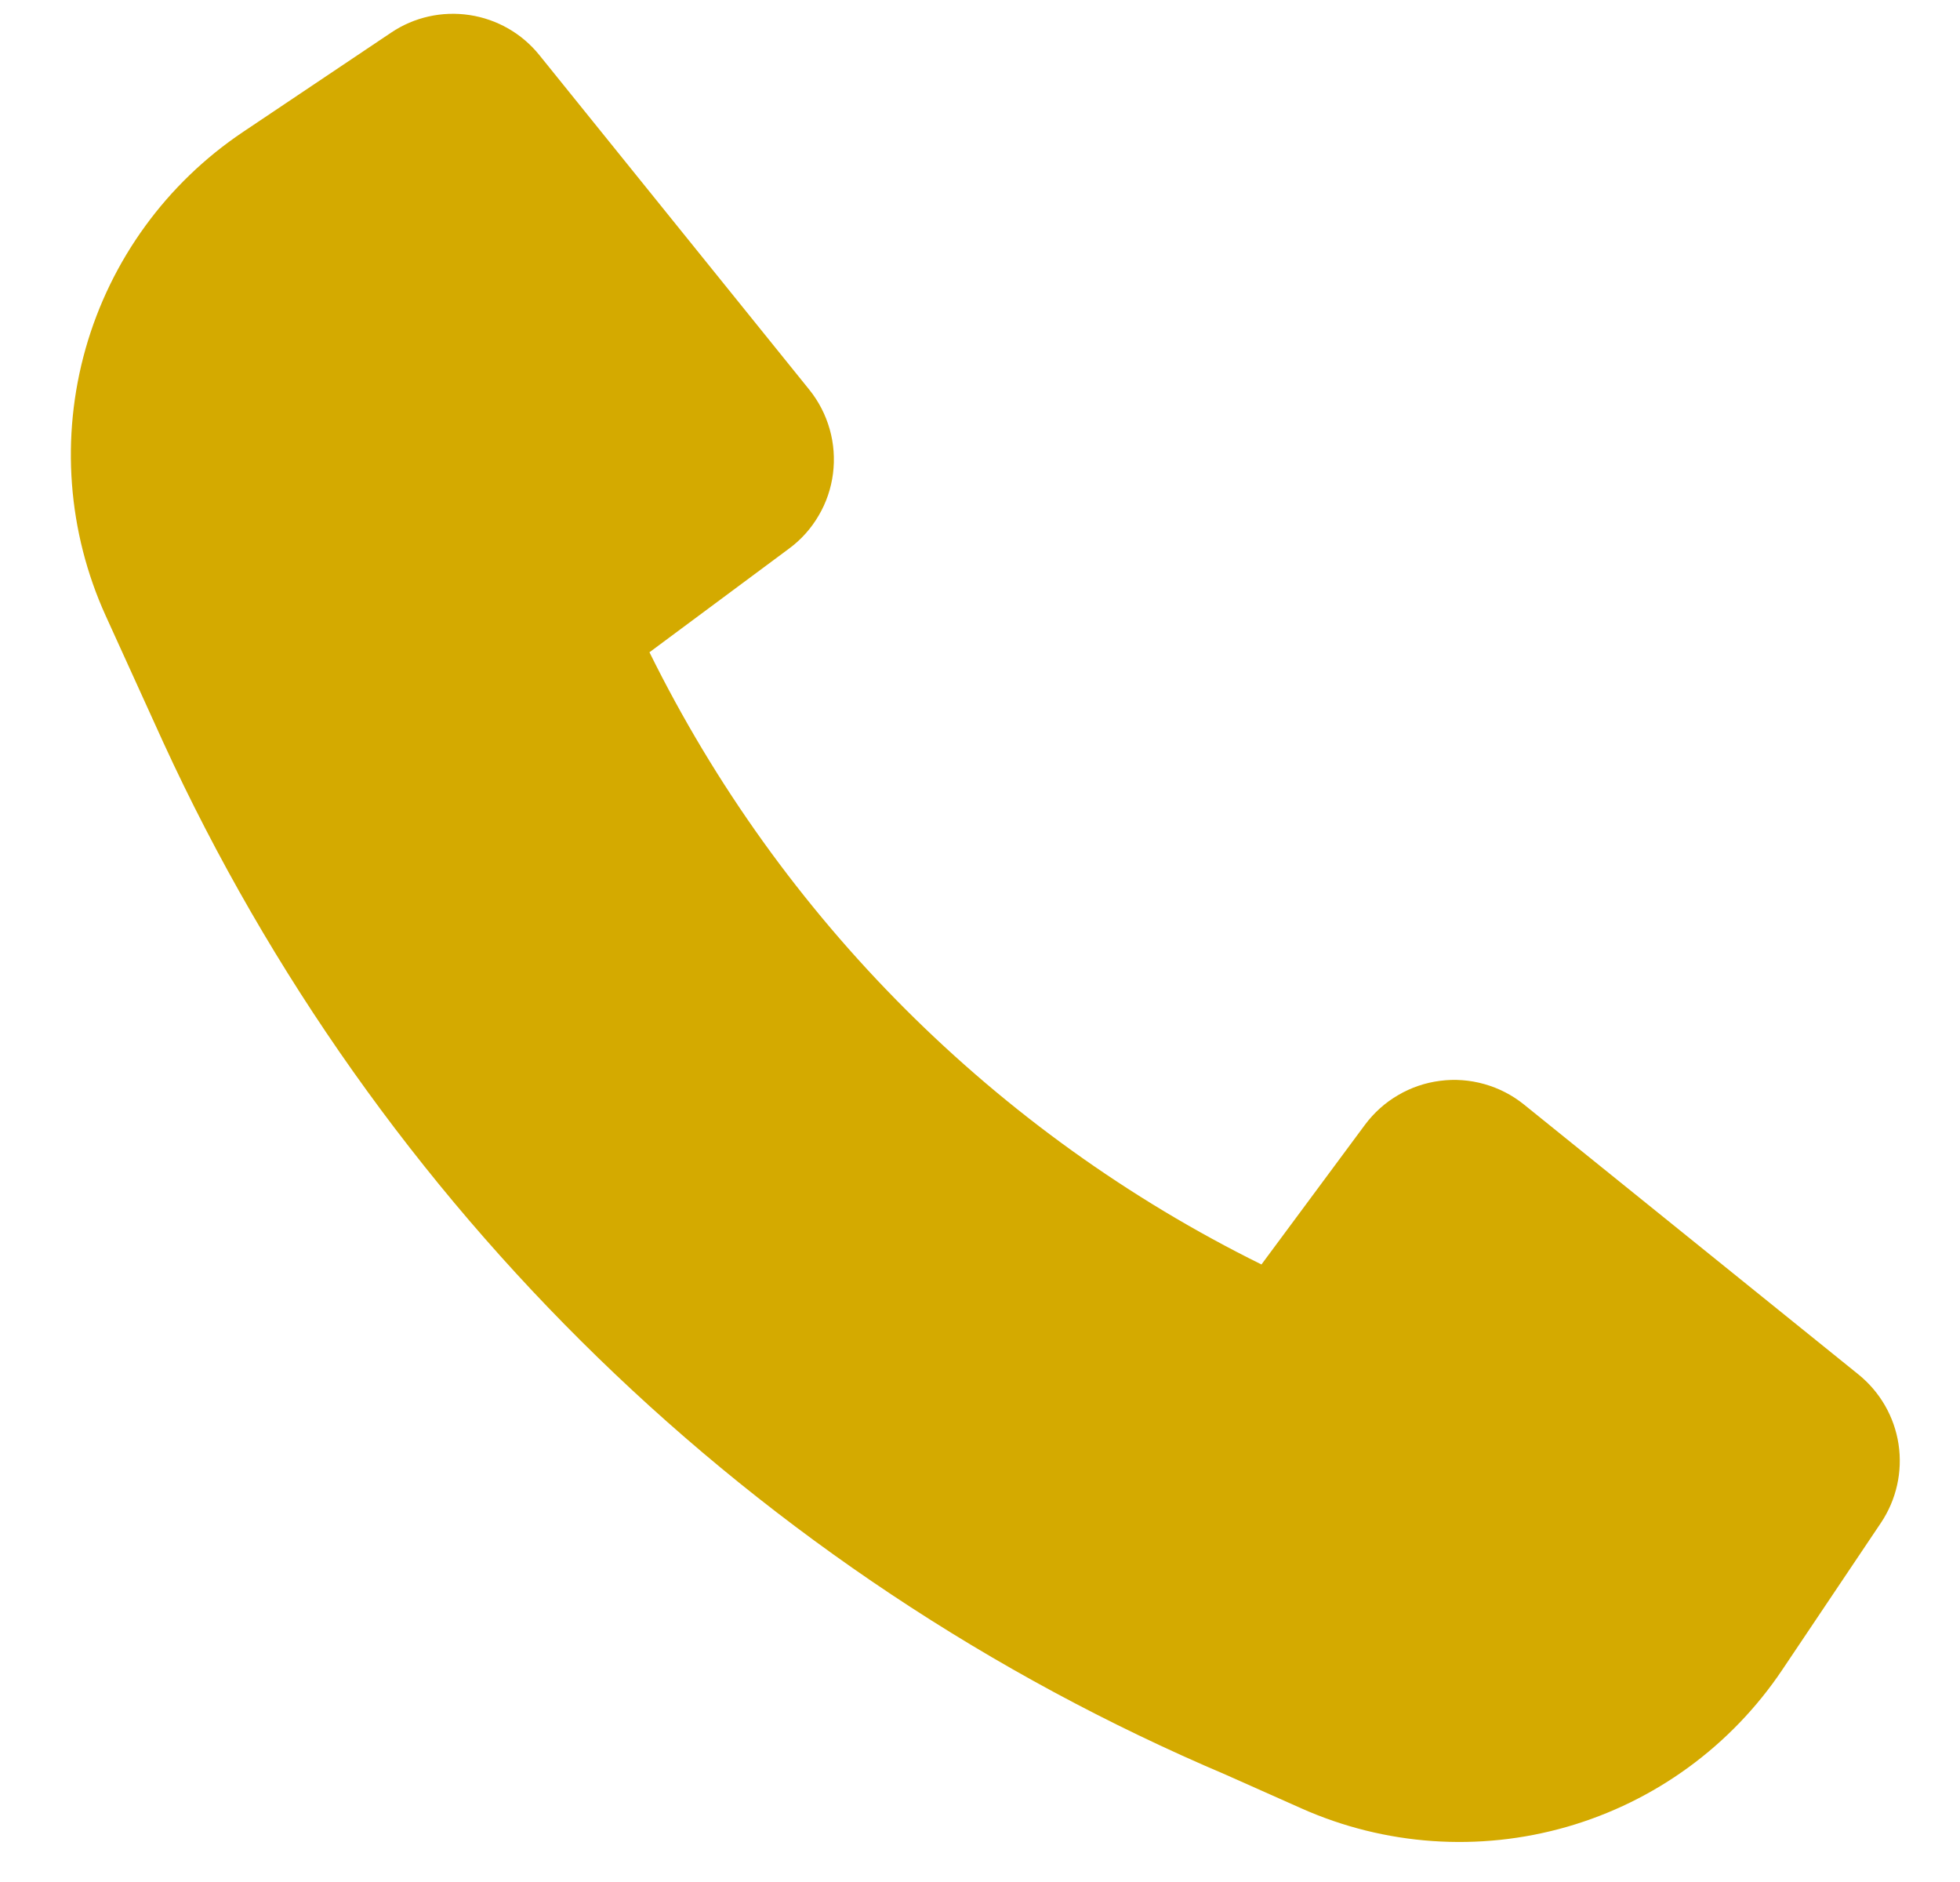 <svg viewBox="0 0 25 24" fill="none" xmlns="http://www.w3.org/2000/svg">
<path d="M2.083 9.468C4.804 15.39 9.636 20.085 15.635 22.632L16.599 23.061C17.665 23.536 18.866 23.619 19.988 23.296C21.11 22.973 22.082 22.264 22.733 21.294L23.992 19.419C24.189 19.125 24.269 18.767 24.216 18.417C24.163 18.067 23.98 17.75 23.704 17.527L19.438 14.085C19.289 13.965 19.118 13.877 18.934 13.825C18.75 13.773 18.558 13.758 18.369 13.783C18.179 13.807 17.997 13.869 17.832 13.966C17.667 14.062 17.524 14.191 17.41 14.344L16.09 16.125C12.701 14.451 9.957 11.707 8.284 8.318L10.063 6.997C10.217 6.884 10.346 6.74 10.442 6.575C10.539 6.411 10.601 6.228 10.625 6.039C10.649 5.85 10.635 5.657 10.583 5.474C10.531 5.29 10.443 5.119 10.323 4.97L6.88 0.703C6.658 0.427 6.34 0.245 5.99 0.192C5.64 0.139 5.283 0.218 4.989 0.416L3.101 1.682C2.125 2.336 1.413 3.315 1.092 4.445C0.772 5.575 0.862 6.782 1.348 7.852L2.083 9.468Z" fill="#D4AA00"/>
</svg>
